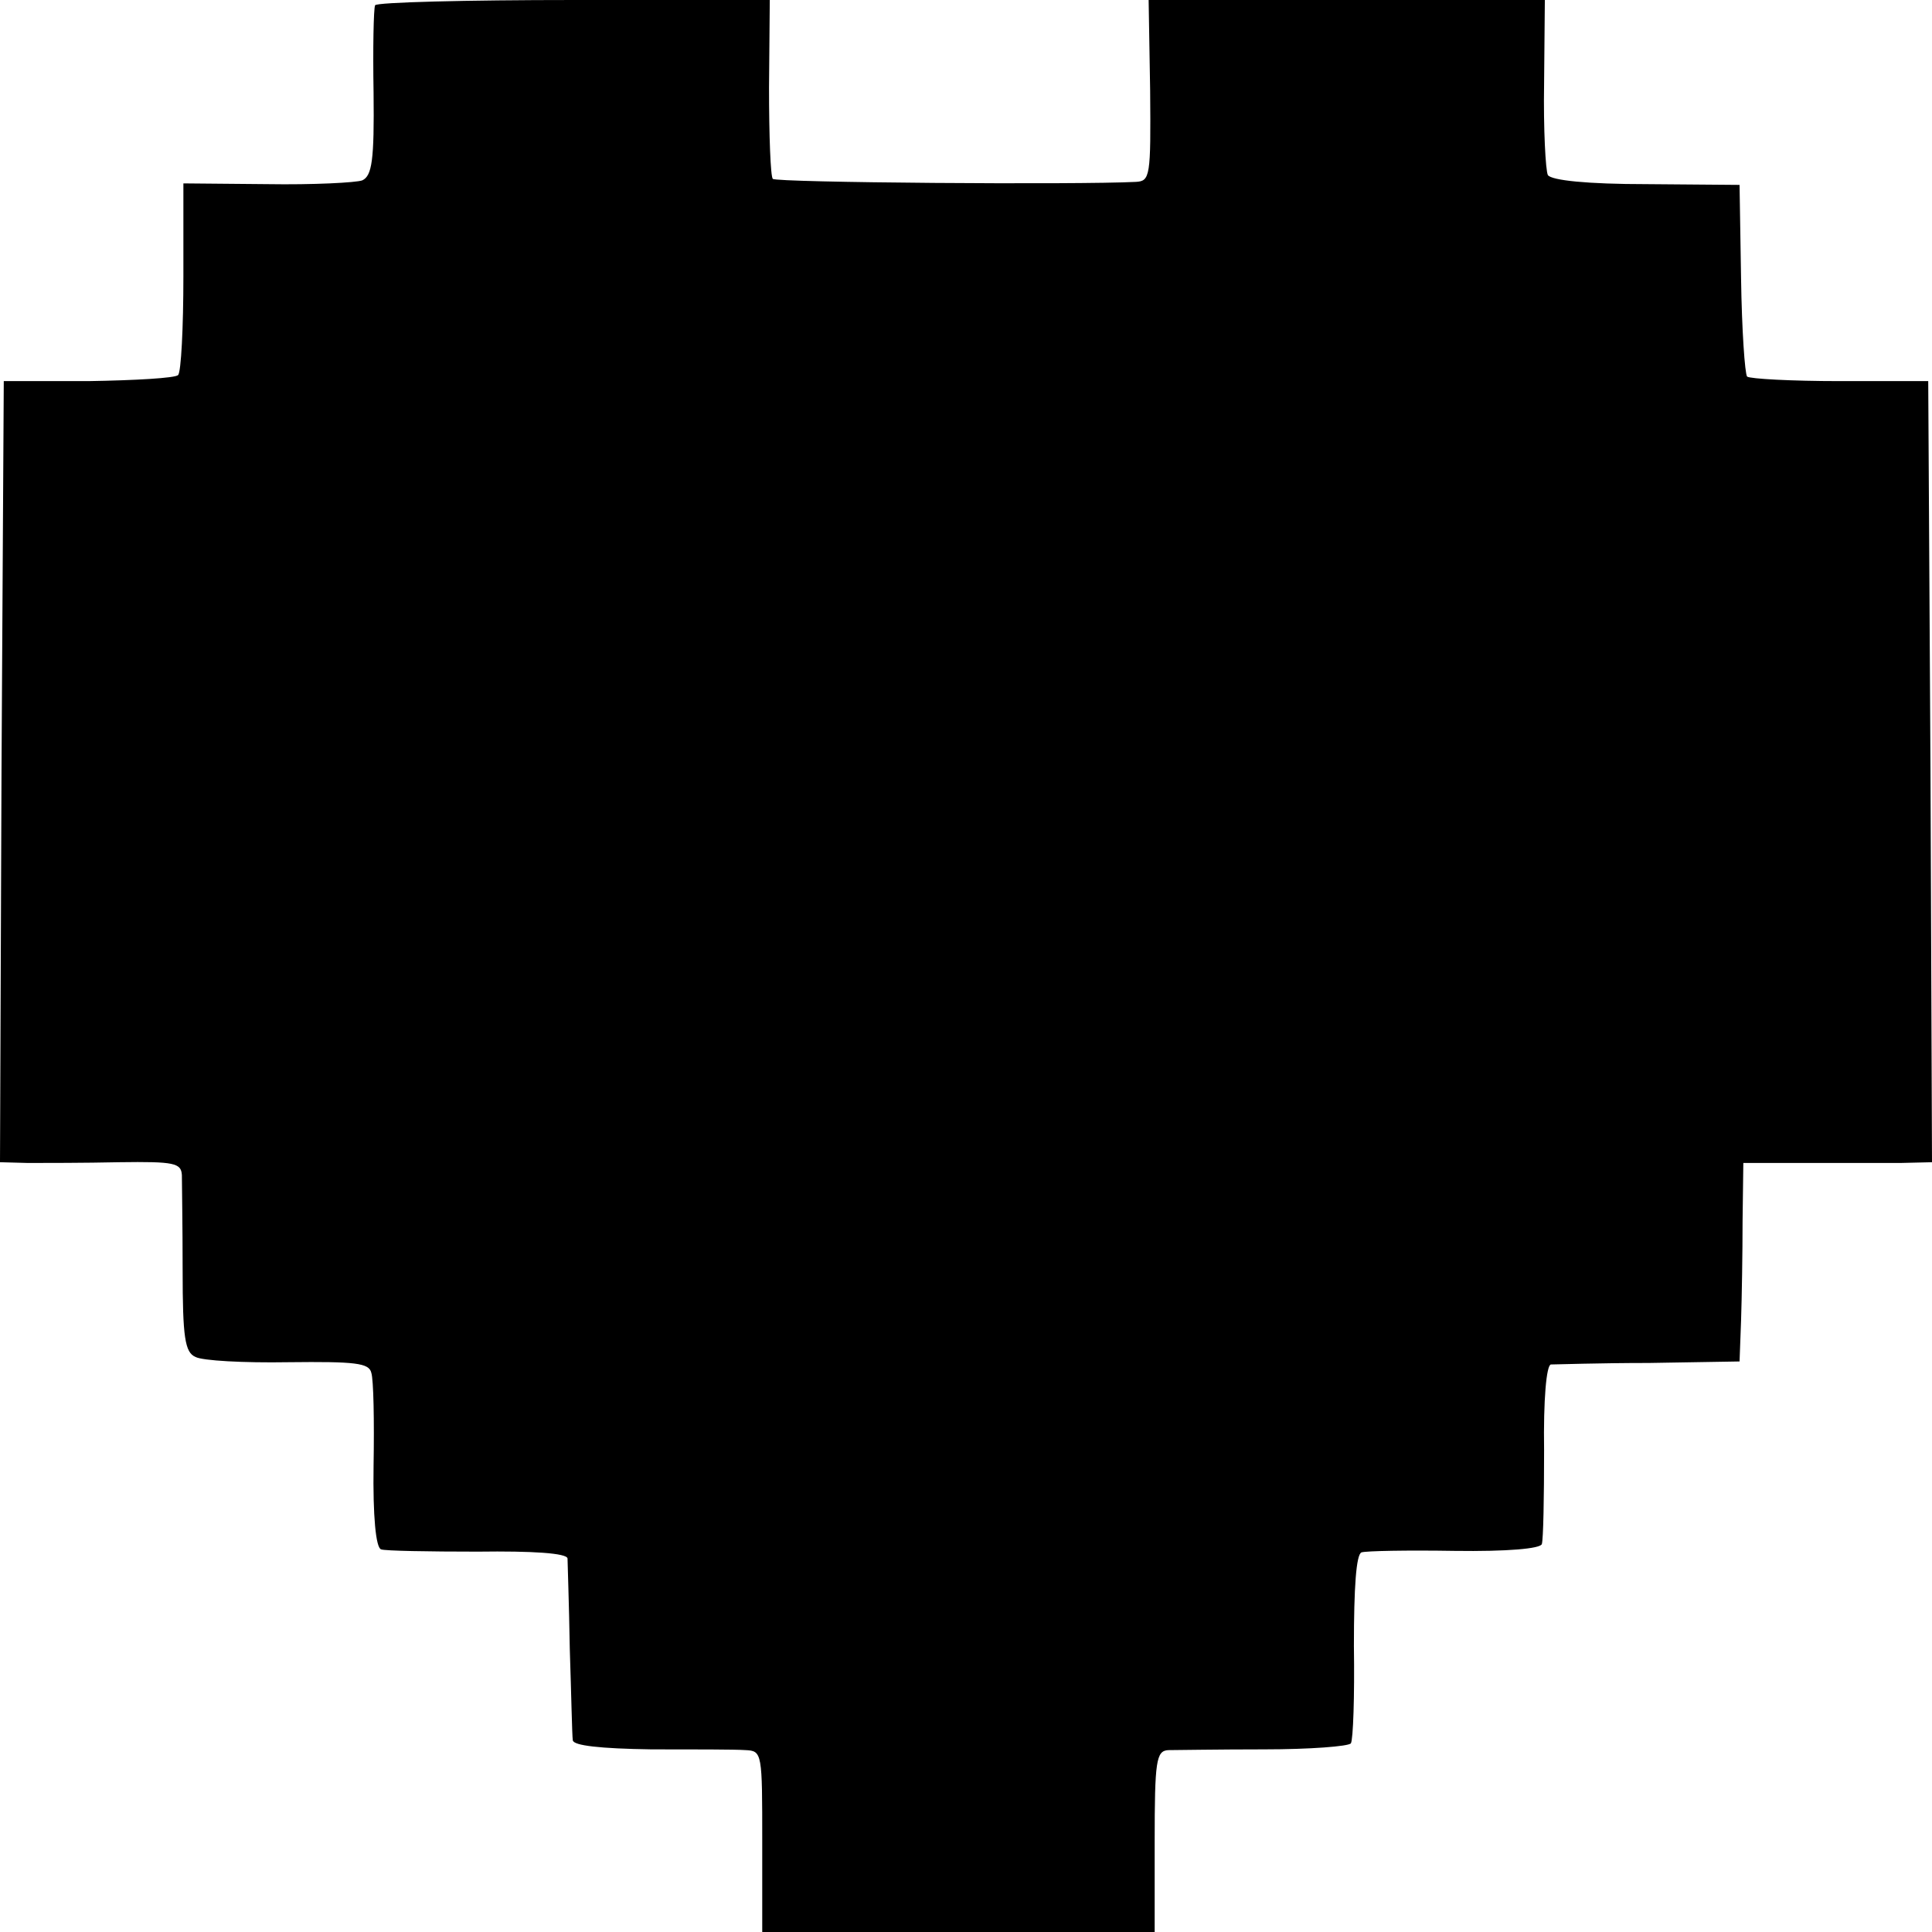 <?xml version="1.0" standalone="no"?>
<!DOCTYPE svg PUBLIC "-//W3C//DTD SVG 20010904//EN"
 "http://www.w3.org/TR/2001/REC-SVG-20010904/DTD/svg10.dtd">
<svg version="1.0" xmlns="http://www.w3.org/2000/svg"
 width="256pt" height="256pt" viewBox="0 0 256 256"
 preserveAspectRatio="xMidYMid meet">
<g transform="translate(0,256) scale(0.1,-0.1)"
fill="#000000" stroke="none">
<path d="M497 2553 c-2 -5 -3 -57 -2 -116 1 -89 -2 -110 -15 -116 -8 -3 -65
-6 -126 -5 l-111 1 0 -123 c0 -68 -3 -127 -7 -131 -4 -4 -57 -7 -119 -8 l-112
0 -3 -517 -2 -518 37 -1 c21 0 75 0 121 1 73 1 82 -1 83 -17 0 -10 1 -67 1
-126 0 -89 3 -109 17 -115 9 -5 64 -8 123 -7 89 1 107 -1 110 -14 3 -9 4 -64
3 -123 -1 -67 3 -109 10 -111 5 -2 63 -3 128 -3 73 1 118 -2 119 -9 0 -5 2
-59 3 -120 2 -60 3 -115 4 -121 1 -7 36 -11 104 -12 56 0 112 0 125 -1 22 -1
22 -4 22 -121 l0 -120 260 0 260 0 0 120 c0 107 2 120 18 121 9 0 67 1 127 1
61 0 112 4 115 8 3 5 5 62 4 129 0 78 3 121 10 124 6 2 61 3 123 2 71 -1 114
3 116 9 2 6 3 62 3 124 -1 67 3 113 9 114 6 0 64 2 130 2 l120 2 2 54 c1 30 2
90 2 132 l1 77 83 0 c45 0 101 0 125 0 l42 1 -2 518 -3 517 -117 0 c-64 0
-119 3 -123 6 -3 4 -7 62 -8 130 l-2 124 -123 1 c-79 0 -126 5 -131 12 -3 6
-6 61 -5 121 l1 111 -263 0 -262 0 2 -120 c1 -114 0 -120 -19 -121 -77 -4
-477 -1 -481 4 -3 3 -5 57 -5 121 l1 116 -259 0 c-143 0 -262 -3 -264 -7z"/>
</g>
</svg>

